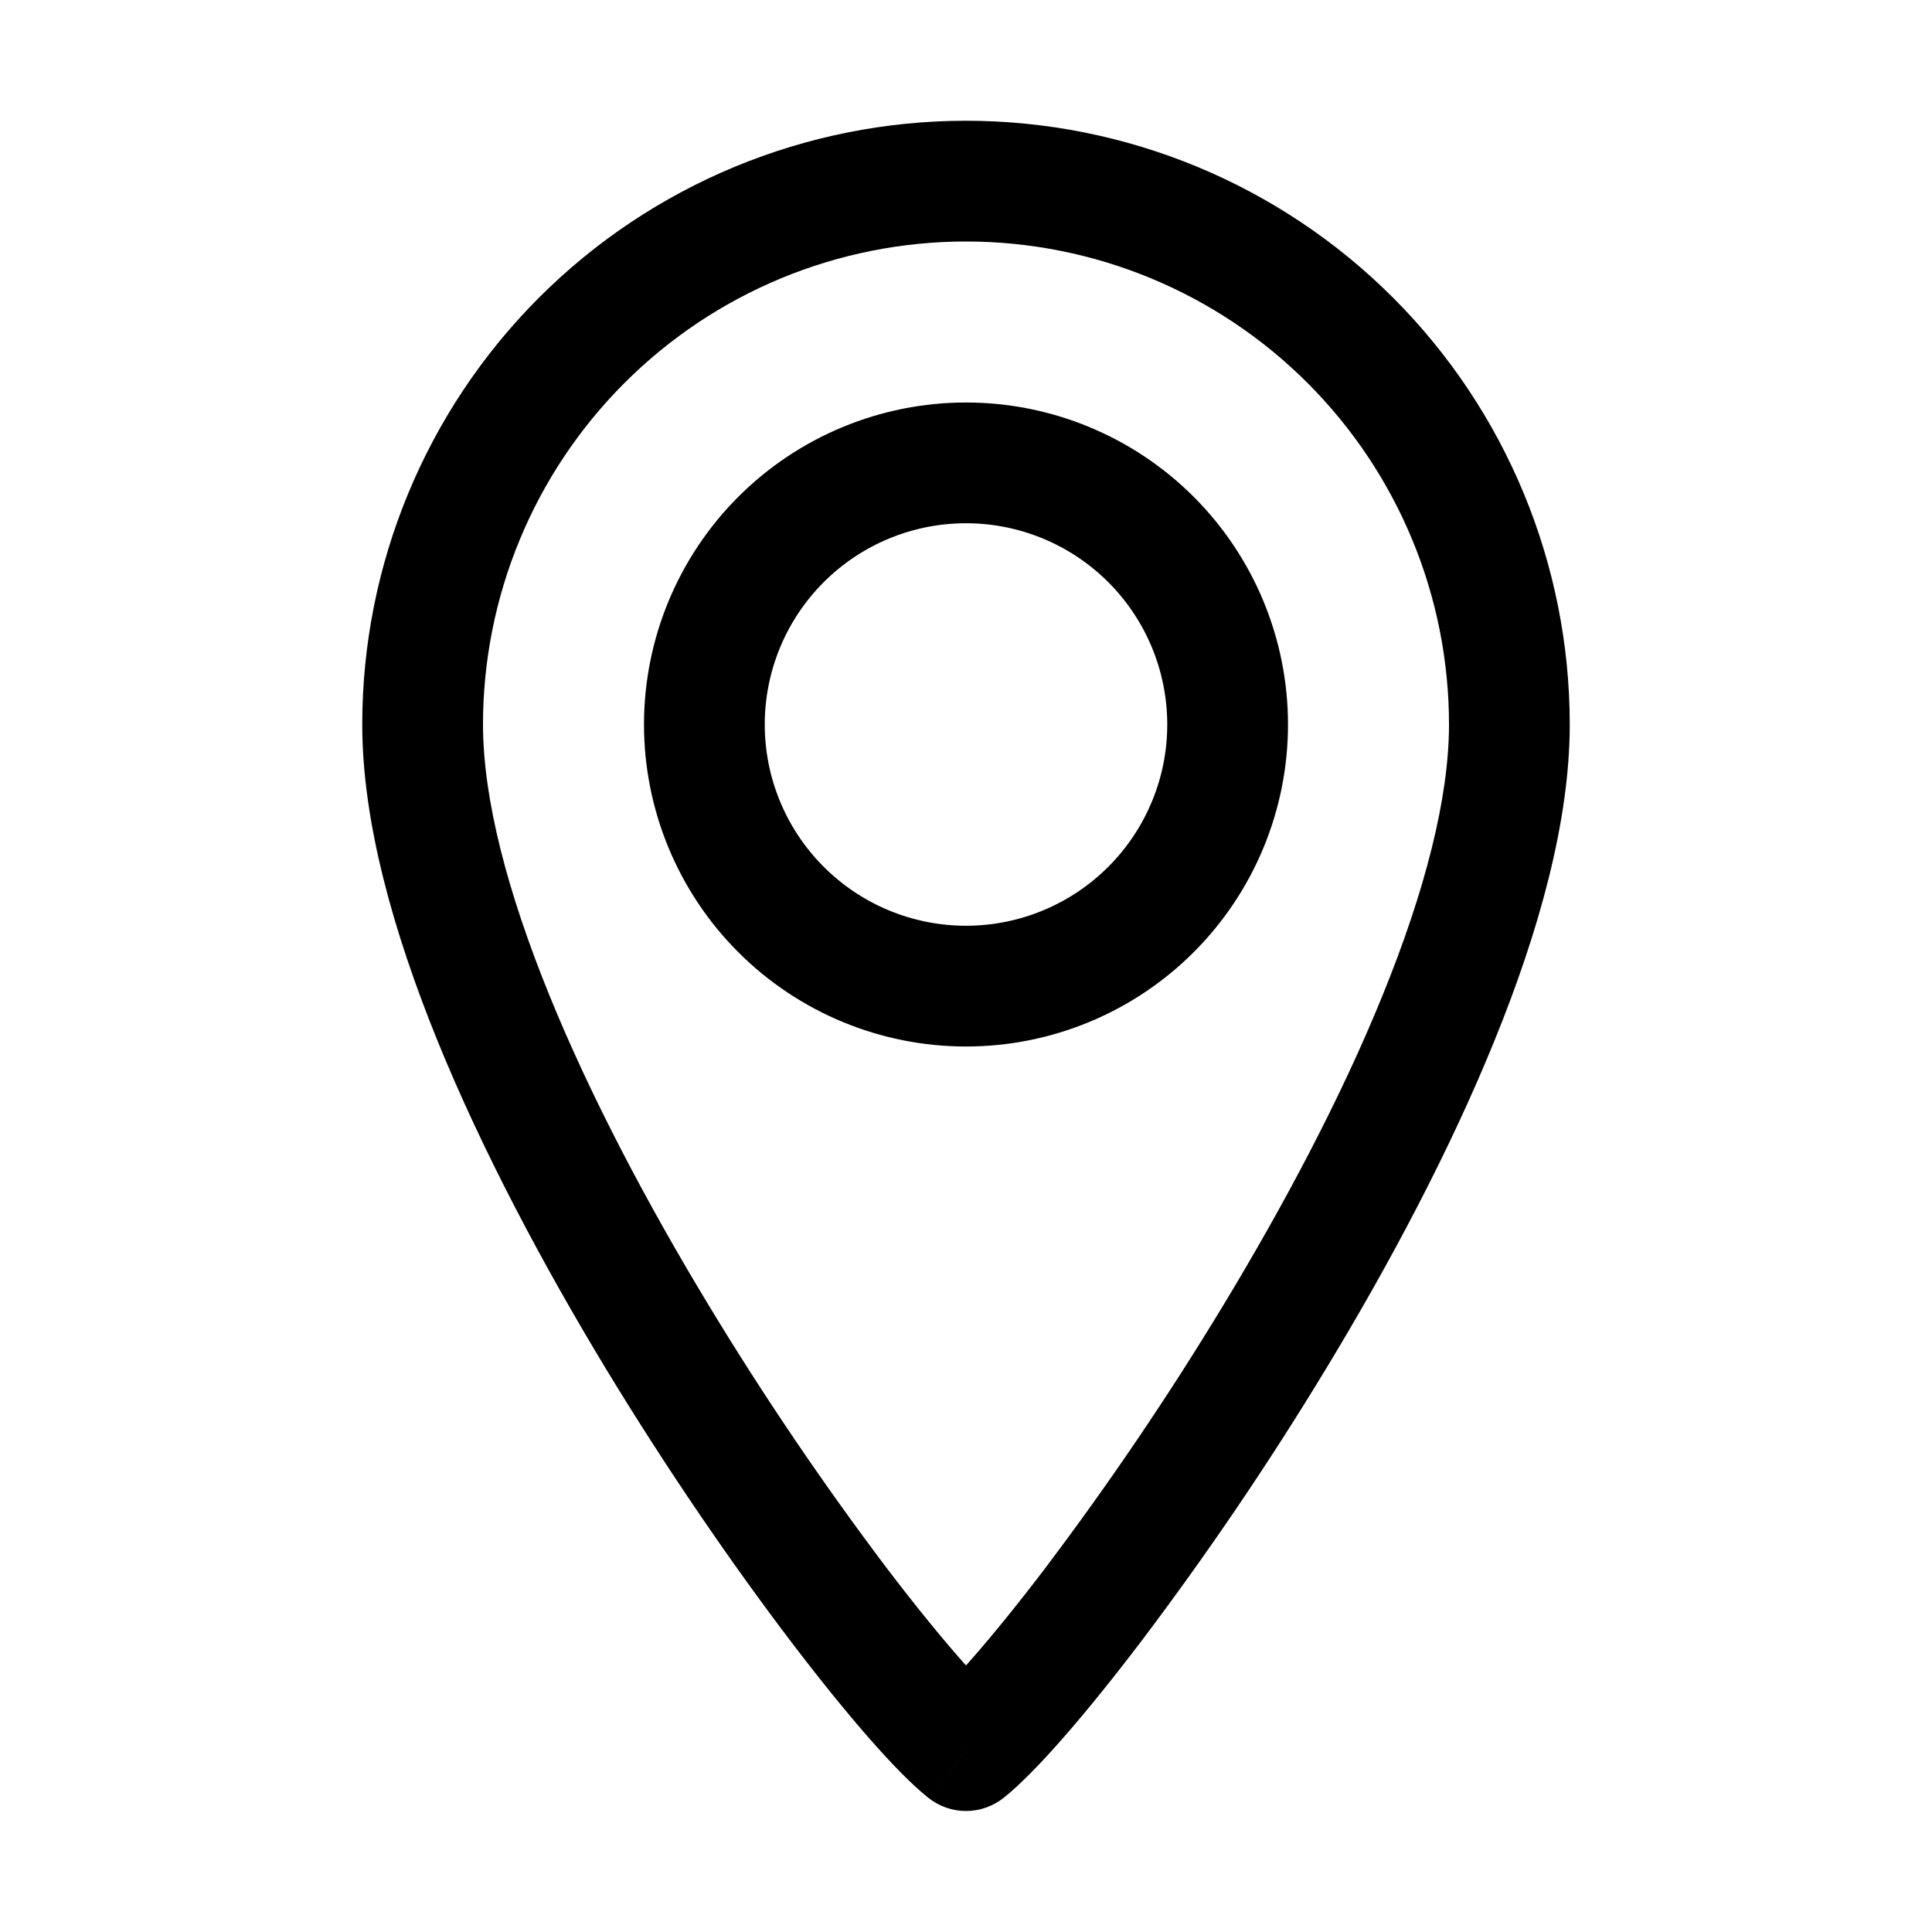 <svg width="48" height="48" viewBox="0 0 48 48" fill="none" xmlns="http://www.w3.org/2000/svg">
<path d="M24 43.494L23.064 44.666C23.33 44.878 23.66 44.994 24 44.994C24.34 44.994 24.67 44.878 24.936 44.666L24 43.494ZM36 18C36 19.84 35.394 22.162 34.352 24.724C33.322 27.262 31.908 29.924 30.404 32.41C29.039 34.667 27.559 36.853 25.97 38.958C24.58 40.786 23.524 41.954 23.064 42.322L24.936 44.666C25.726 44.038 26.982 42.582 28.358 40.772C30.011 38.583 31.551 36.311 32.97 33.964C34.53 31.388 36.022 28.582 37.13 25.854C38.23 23.15 39 20.408 39 18H36ZM24.936 42.32C24.476 41.954 23.42 40.786 22.03 38.958C20.441 36.853 18.961 34.667 17.596 32.41C16.092 29.924 14.68 27.262 13.648 24.724C12.606 22.162 12 19.842 12 18H9C9 20.408 9.77 23.15 10.868 25.854C11.978 28.582 13.472 31.388 15.028 33.964C16.588 36.54 18.228 38.912 19.642 40.772C21.018 42.582 22.274 44.038 23.064 44.666L24.936 42.32ZM12 18C12 14.817 13.264 11.765 15.515 9.515C17.765 7.264 20.817 6 24 6V3C20.022 3 16.206 4.58 13.393 7.393C10.58 10.206 9 14.022 9 18H12ZM24 6C27.183 6 30.235 7.264 32.485 9.515C34.736 11.765 36 14.817 36 18H39C39 14.022 37.42 10.206 34.607 7.393C31.794 4.58 27.978 3 24 3V6ZM29 18C29 18.657 28.871 19.307 28.619 19.913C28.368 20.52 28 21.071 27.535 21.535C27.071 22 26.52 22.368 25.913 22.619C25.307 22.871 24.657 23 24 23V26C26.122 26 28.157 25.157 29.657 23.657C31.157 22.157 32 20.122 32 18H29ZM24 23C22.674 23 21.402 22.473 20.465 21.535C19.527 20.598 19 19.326 19 18H16C16 20.122 16.843 22.157 18.343 23.657C19.843 25.157 21.878 26 24 26V23ZM19 18C19 16.674 19.527 15.402 20.465 14.464C21.402 13.527 22.674 13 24 13V10C21.878 10 19.843 10.843 18.343 12.343C16.843 13.843 16 15.878 16 18H19ZM24 13C25.326 13 26.598 13.527 27.535 14.464C28.473 15.402 29 16.674 29 18H32C32 15.878 31.157 13.843 29.657 12.343C28.157 10.843 26.122 10 24 10V13Z" fill="black"/>
</svg>
